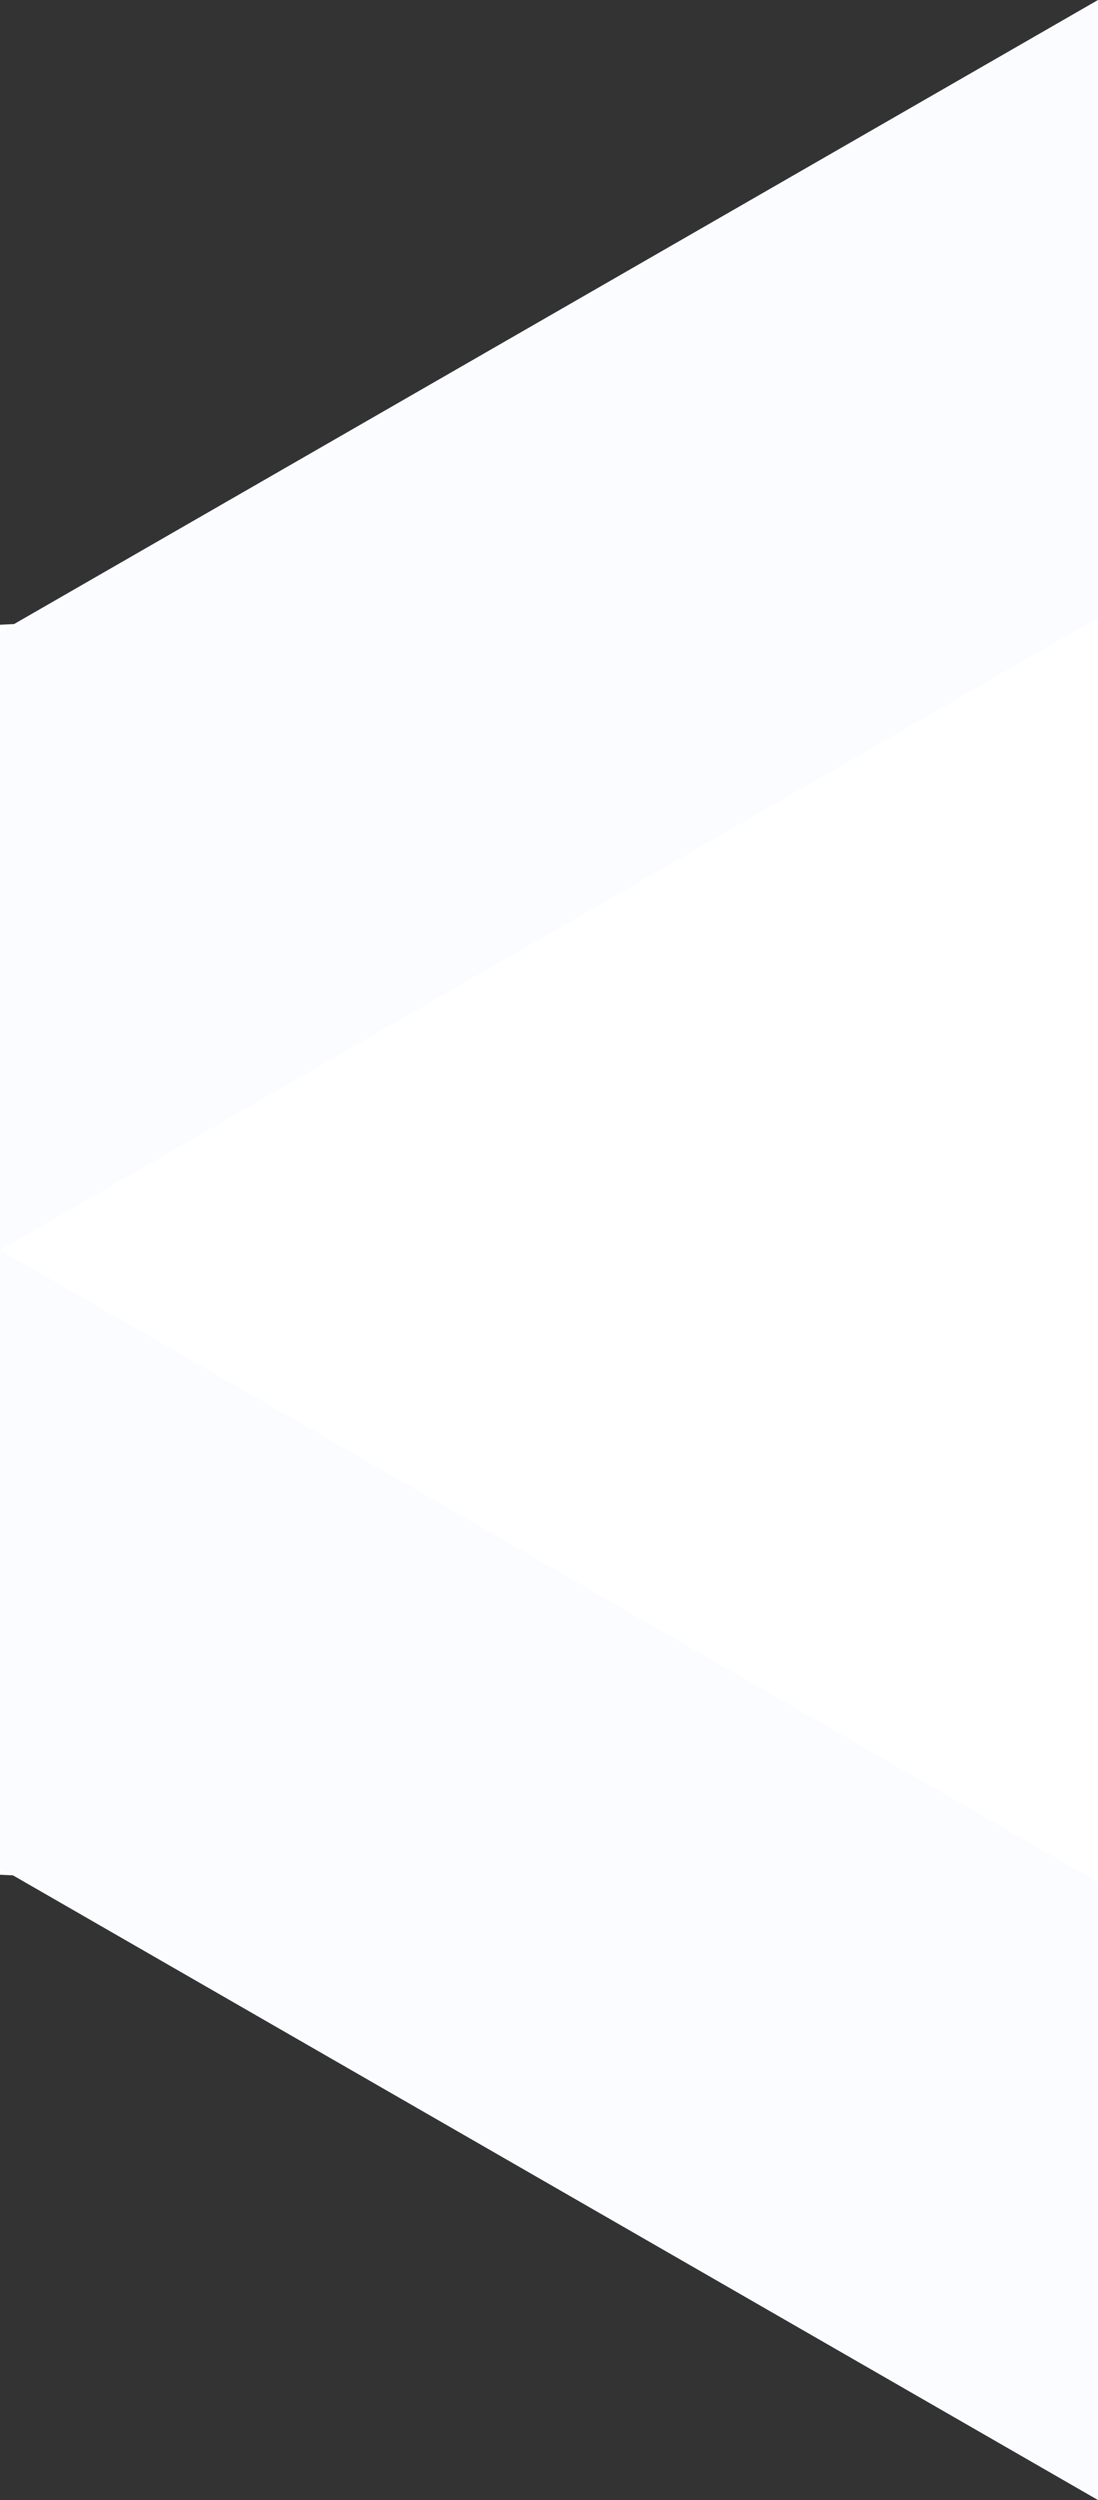 <svg xmlns="http://www.w3.org/2000/svg" width="1920" height="4370" viewBox="0 0 1920 4370">
  <rect x="0" y="0" width="1920" height="4370" fill="#333333" stroke="none"/>
  <g fill="none" fill-rule="evenodd">
    <polygon fill="#FFF" points="0 1092 1920 1002 1920 3367 0 3277"/>
    <polygon fill="#FAFCFF" points="0 1105 1920 0 1920 1080 0 2185"/>
    <polygon fill="#FAFCFF" points="0 3290 1920 2185 1920 3265 0 4370" transform="matrix(1 0 0 -1 0 6555)"/>
  </g>
</svg>
